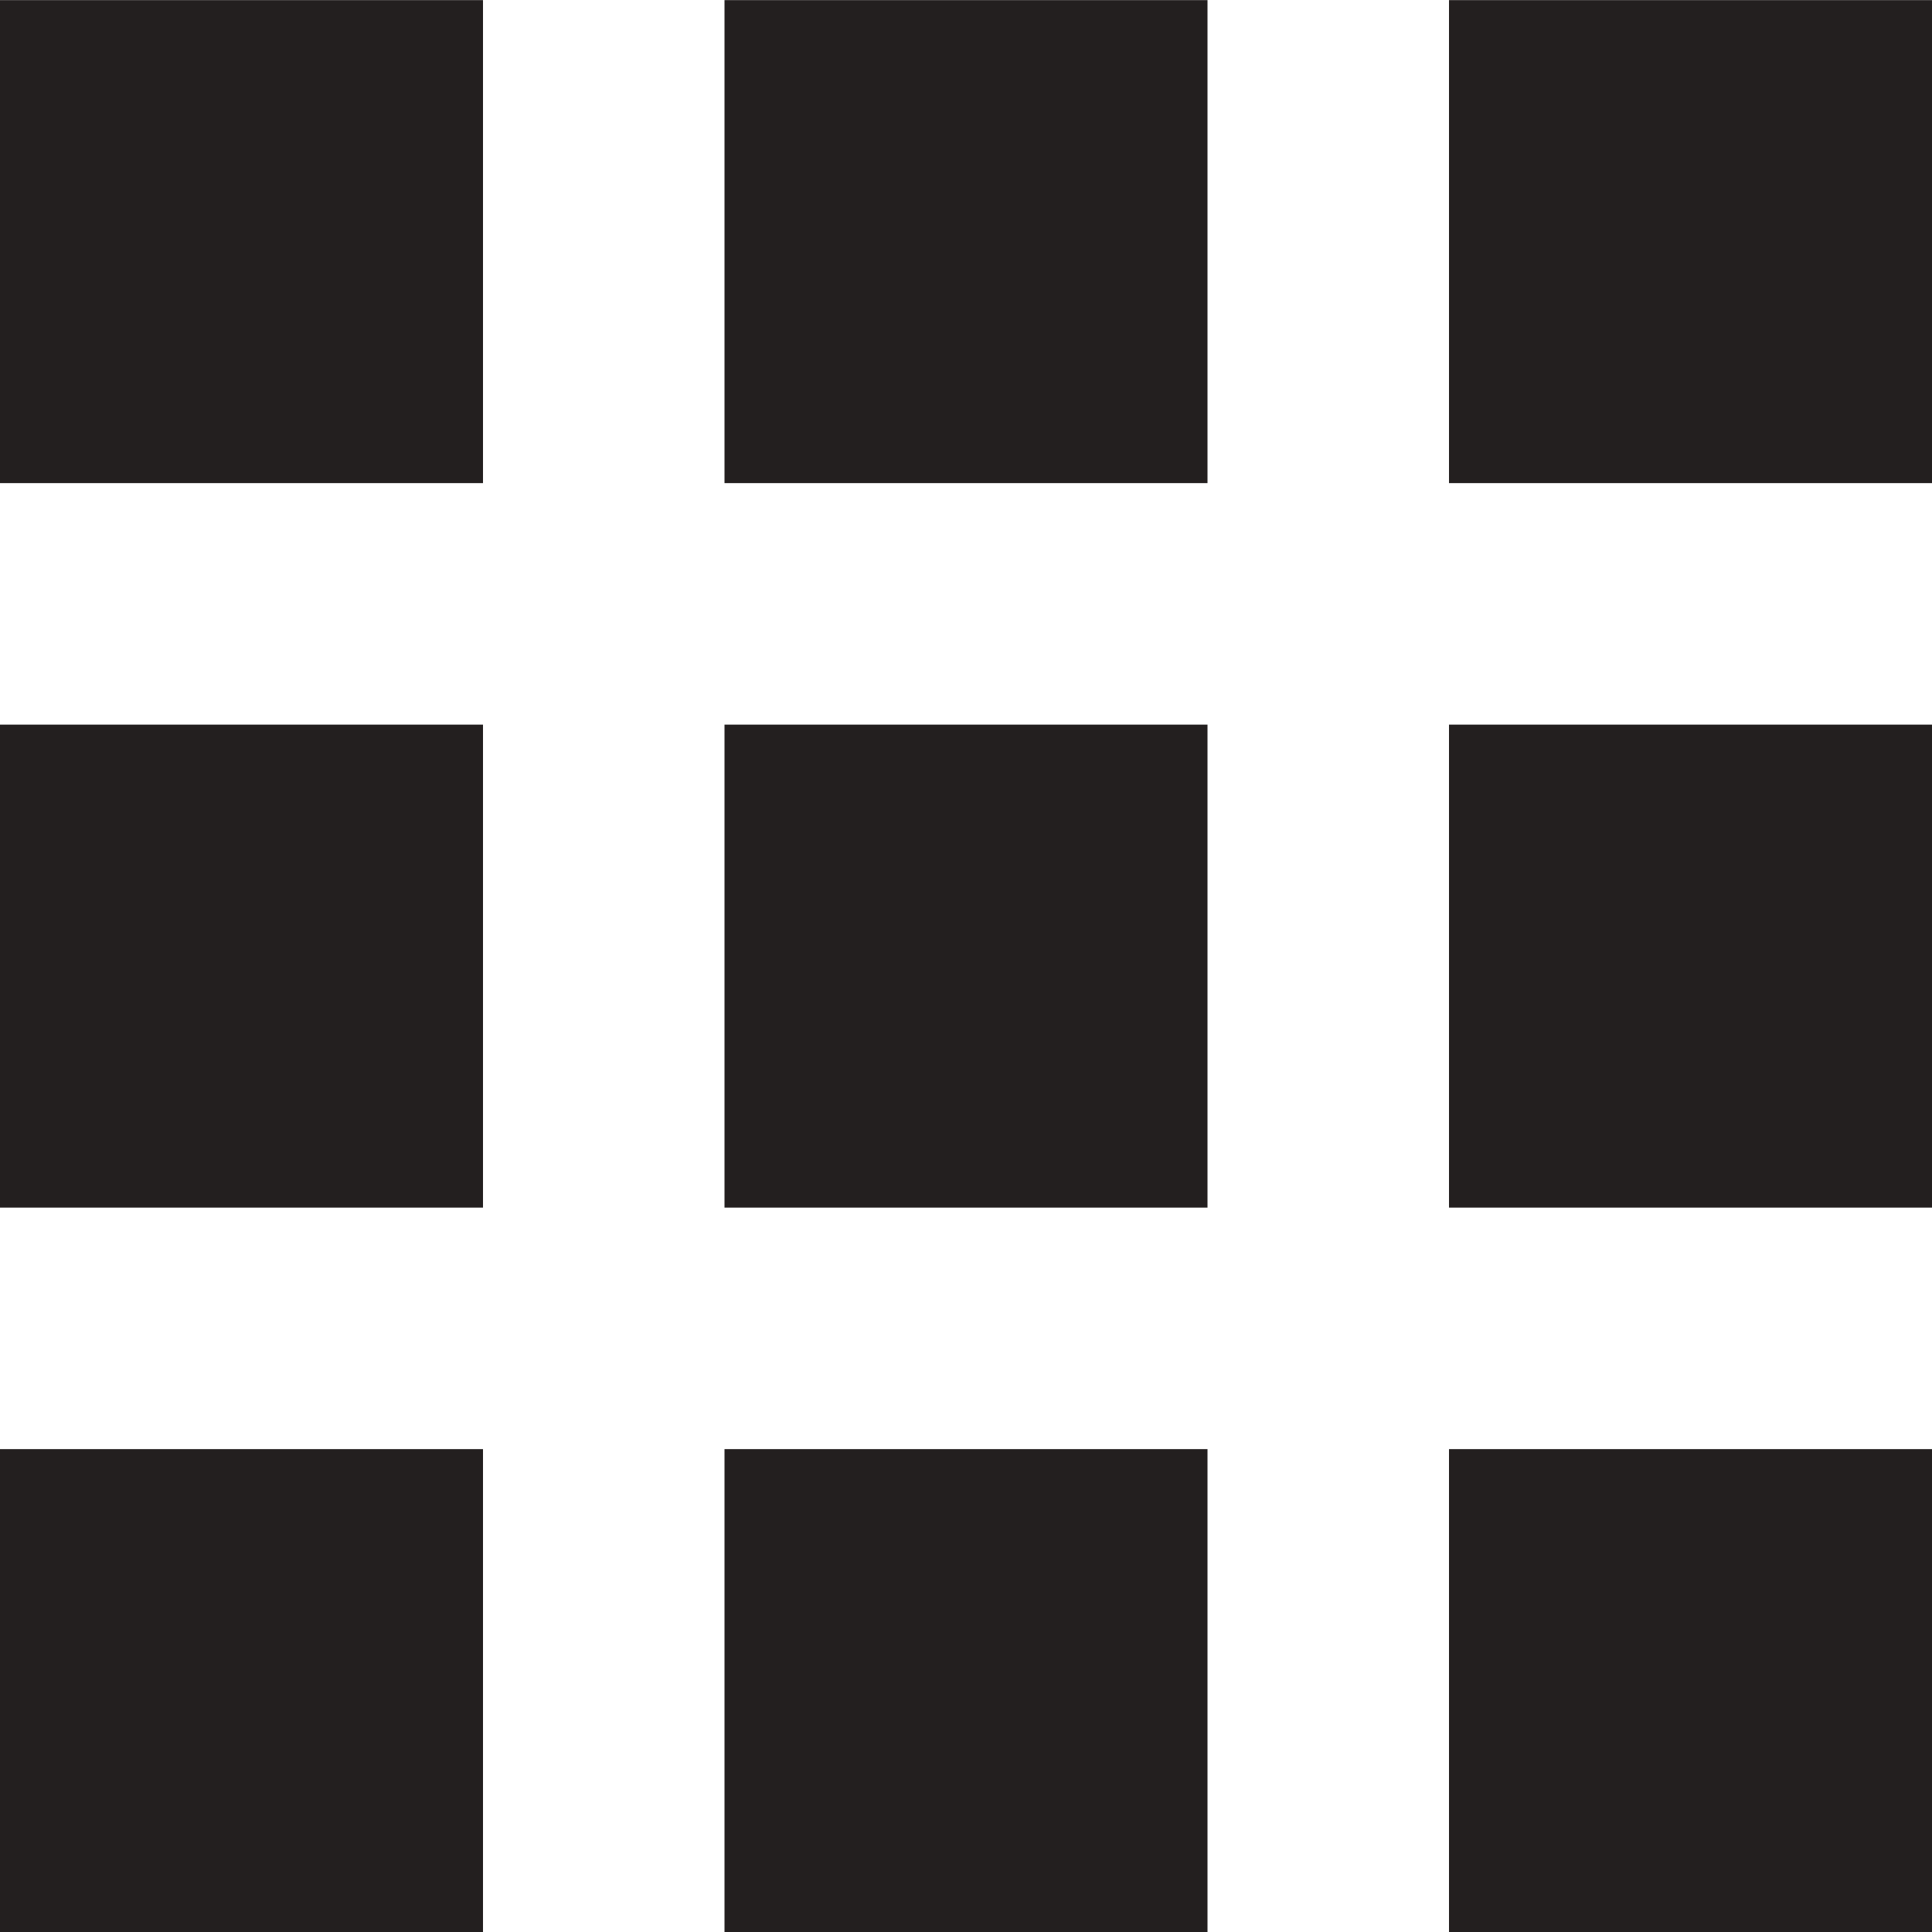 <svg xmlns="http://www.w3.org/2000/svg" width="16" height="16" viewBox="0 0 16 16">
  <path id="Path_17294" data-name="Path 17294" d="M65,1330h4v4H65Zm6,0h4v4H71Zm6,0h4v4H77Zm-12,6h4v4H65Zm6,0h4v4H71Zm6,0h4v4H77Zm-12,6h4v4H65Zm6,0h4v4H71Zm6,0h4v4H77Z" transform="translate(-65 -1329.999)" fill="#231f1f"/>
</svg>
